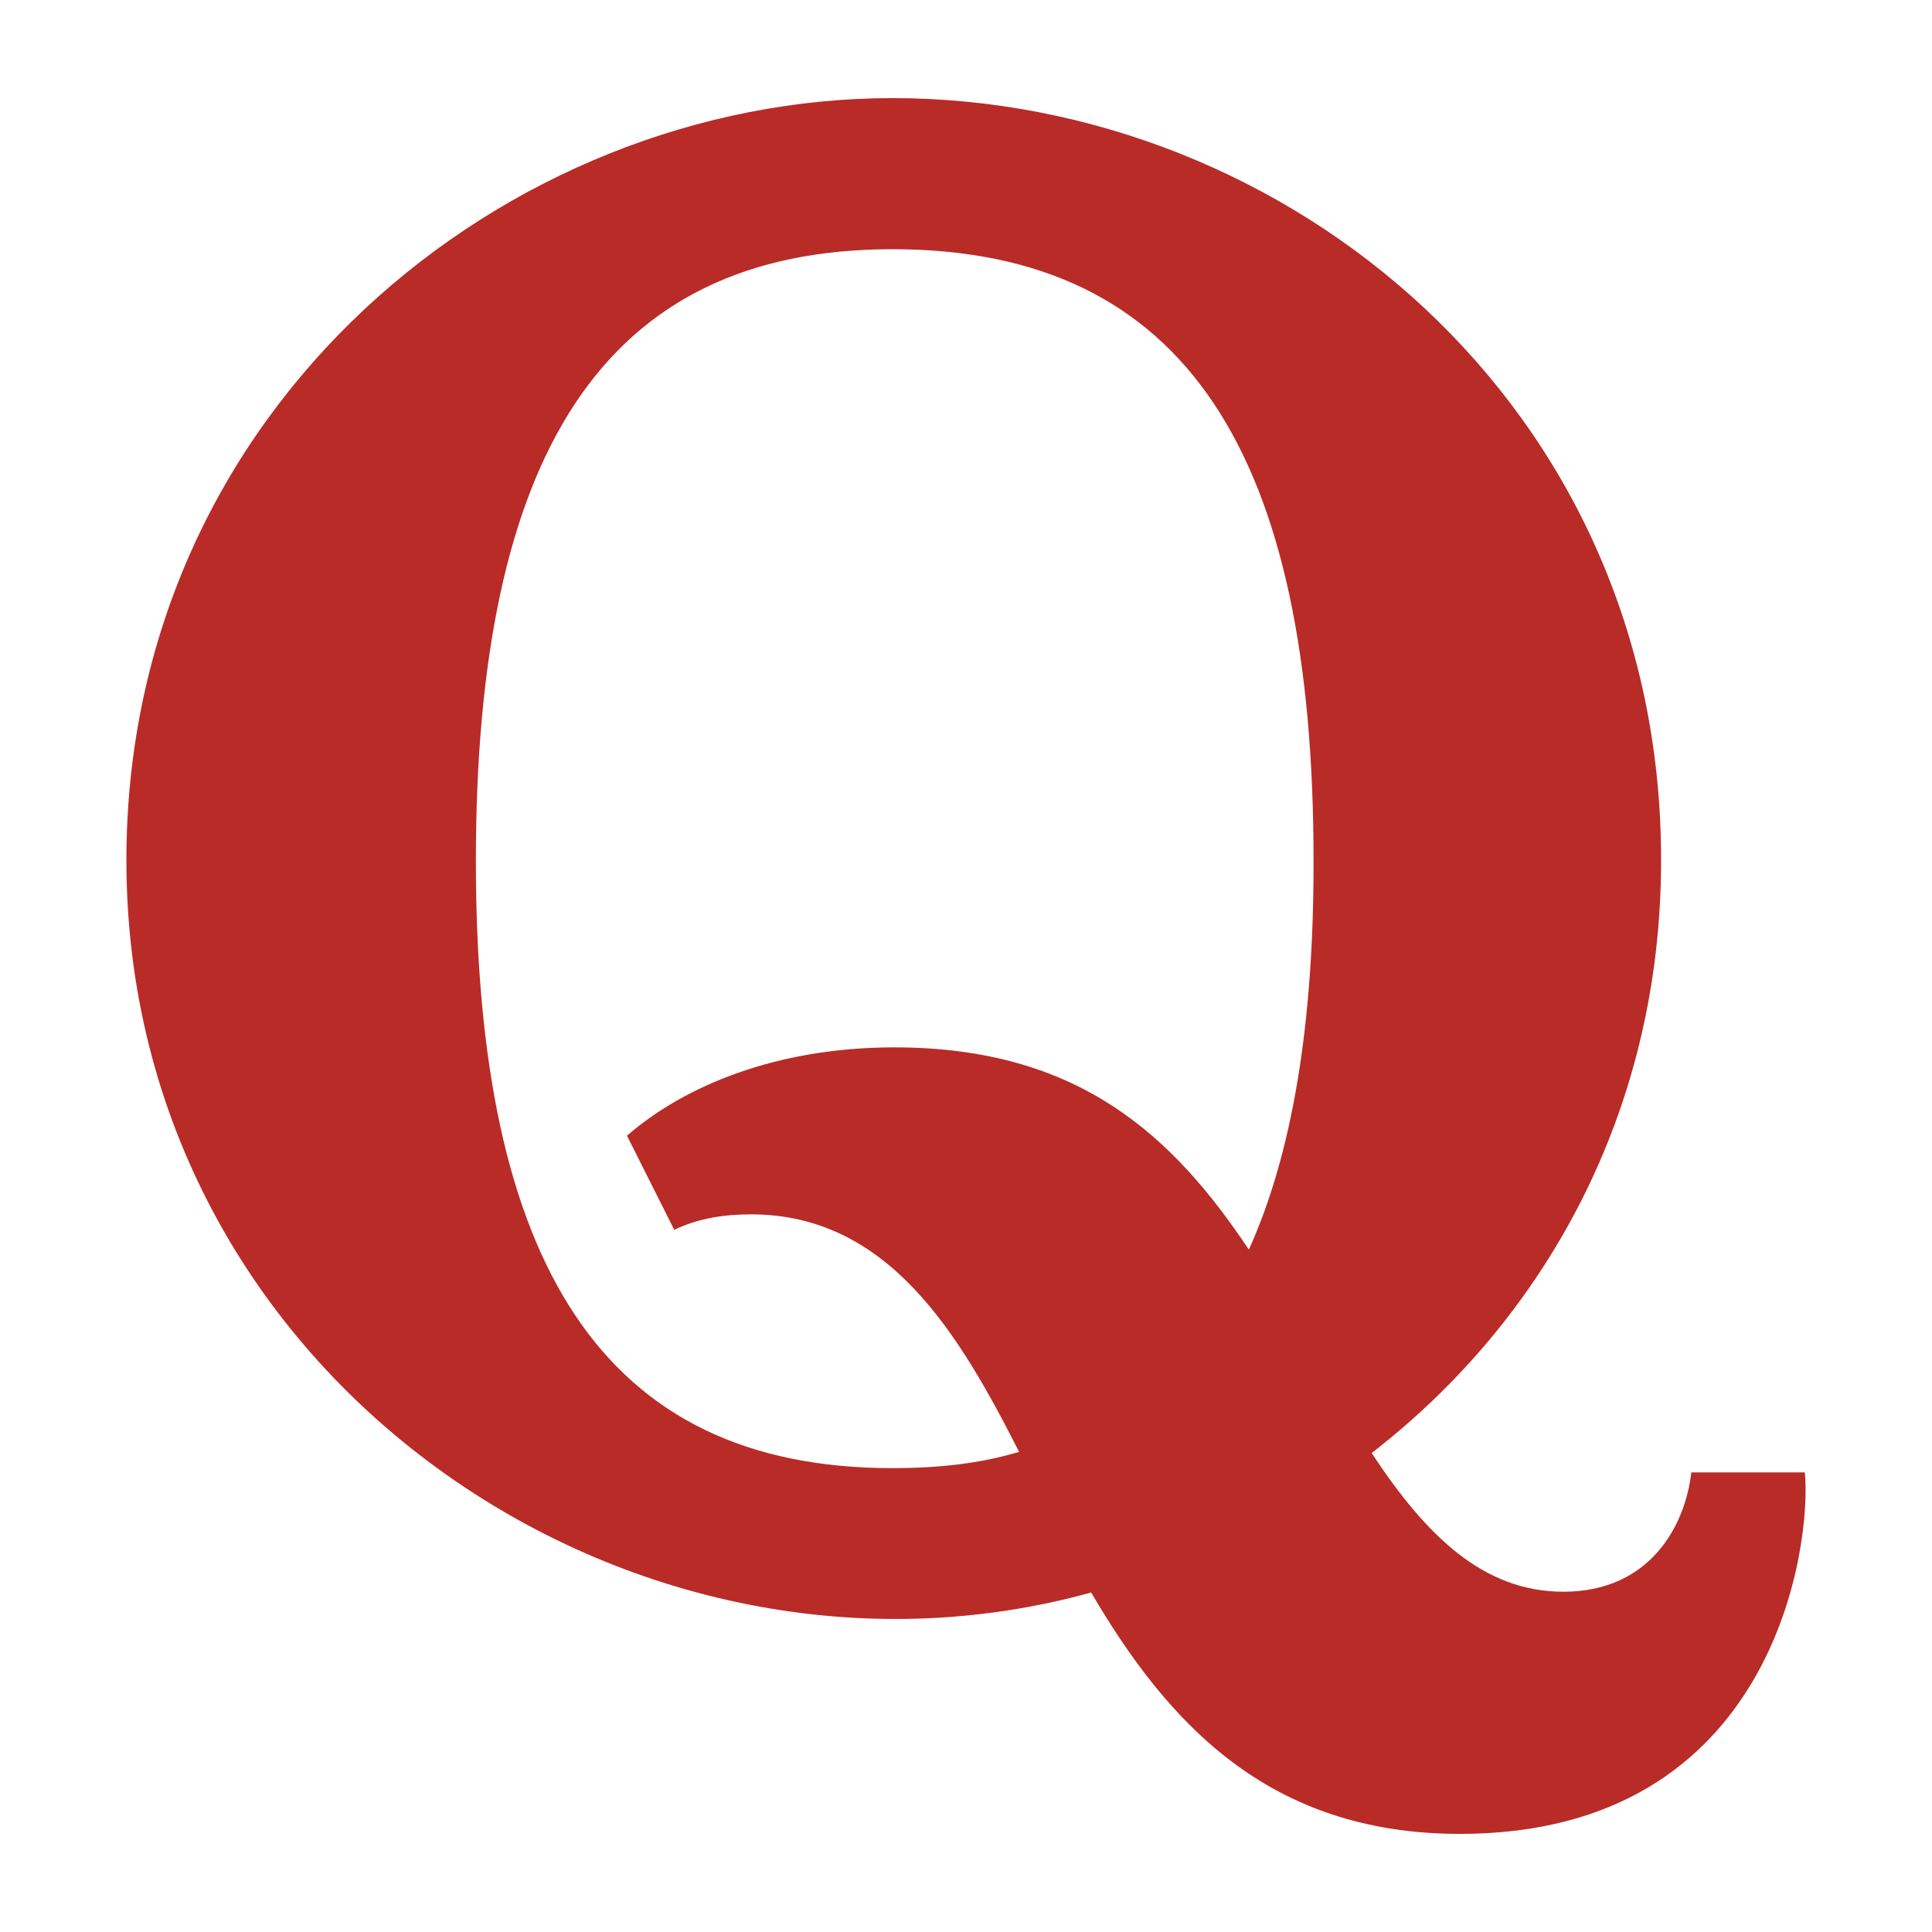 <?xml version="1.0" ?><!DOCTYPE svg  PUBLIC '-//W3C//DTD SVG 1.1//EN'  'http://www.w3.org/Graphics/SVG/1.1/DTD/svg11.dtd'><svg height="512px" style="enable-background:new 0 0 512 512;" version="1.1" viewBox="0 0 512 512" width="512px" xml:space="preserve" xmlns="http://www.w3.org/2000/svg" xmlns:xlink="http://www.w3.org/1999/xlink"><g id="_x32_71-quora"><g><g><path d="M478.301,390.2h-30.087c-1.54,13.862-10.78,31.625-33.883,31.625     c-21.049,0-36.245-14.581-50.824-36.758c45.382-35.117,76.699-89.843,76.699-157.099     c0.103-120.646-99.188-201.968-203.714-201.968c-102.37,0-202.995,81.835-202.995,201.968     c0,137.689,134.816,227.535,255.667,194.061c20.229,34.501,46.926,63.97,97.752,63.97     C470.905,485.999,480.146,408.683,478.301,390.2z M330.956,331.161c-20.023-29.982-44.87-53.598-93.95-53.598     c-31.317,0-55.755,10.268-70.849,23.411l12.527,24.949c6.366-3.079,13.349-4.107,20.329-4.107     c36.451,0,55.139,31.626,71.056,62.942c-10.269,3.082-21.255,4.312-33.577,4.312c-77.009,0-110.38-54.419-110.38-160.896     c0-107.196,33.371-162.13,110.38-162.13c78.241,0,111.61,54.934,111.61,161.924C348.206,270.888,342.558,305.595,330.956,331.161     z" style="fill:#B92B27;"/></g></g></g><g id="Layer_1"/></svg>